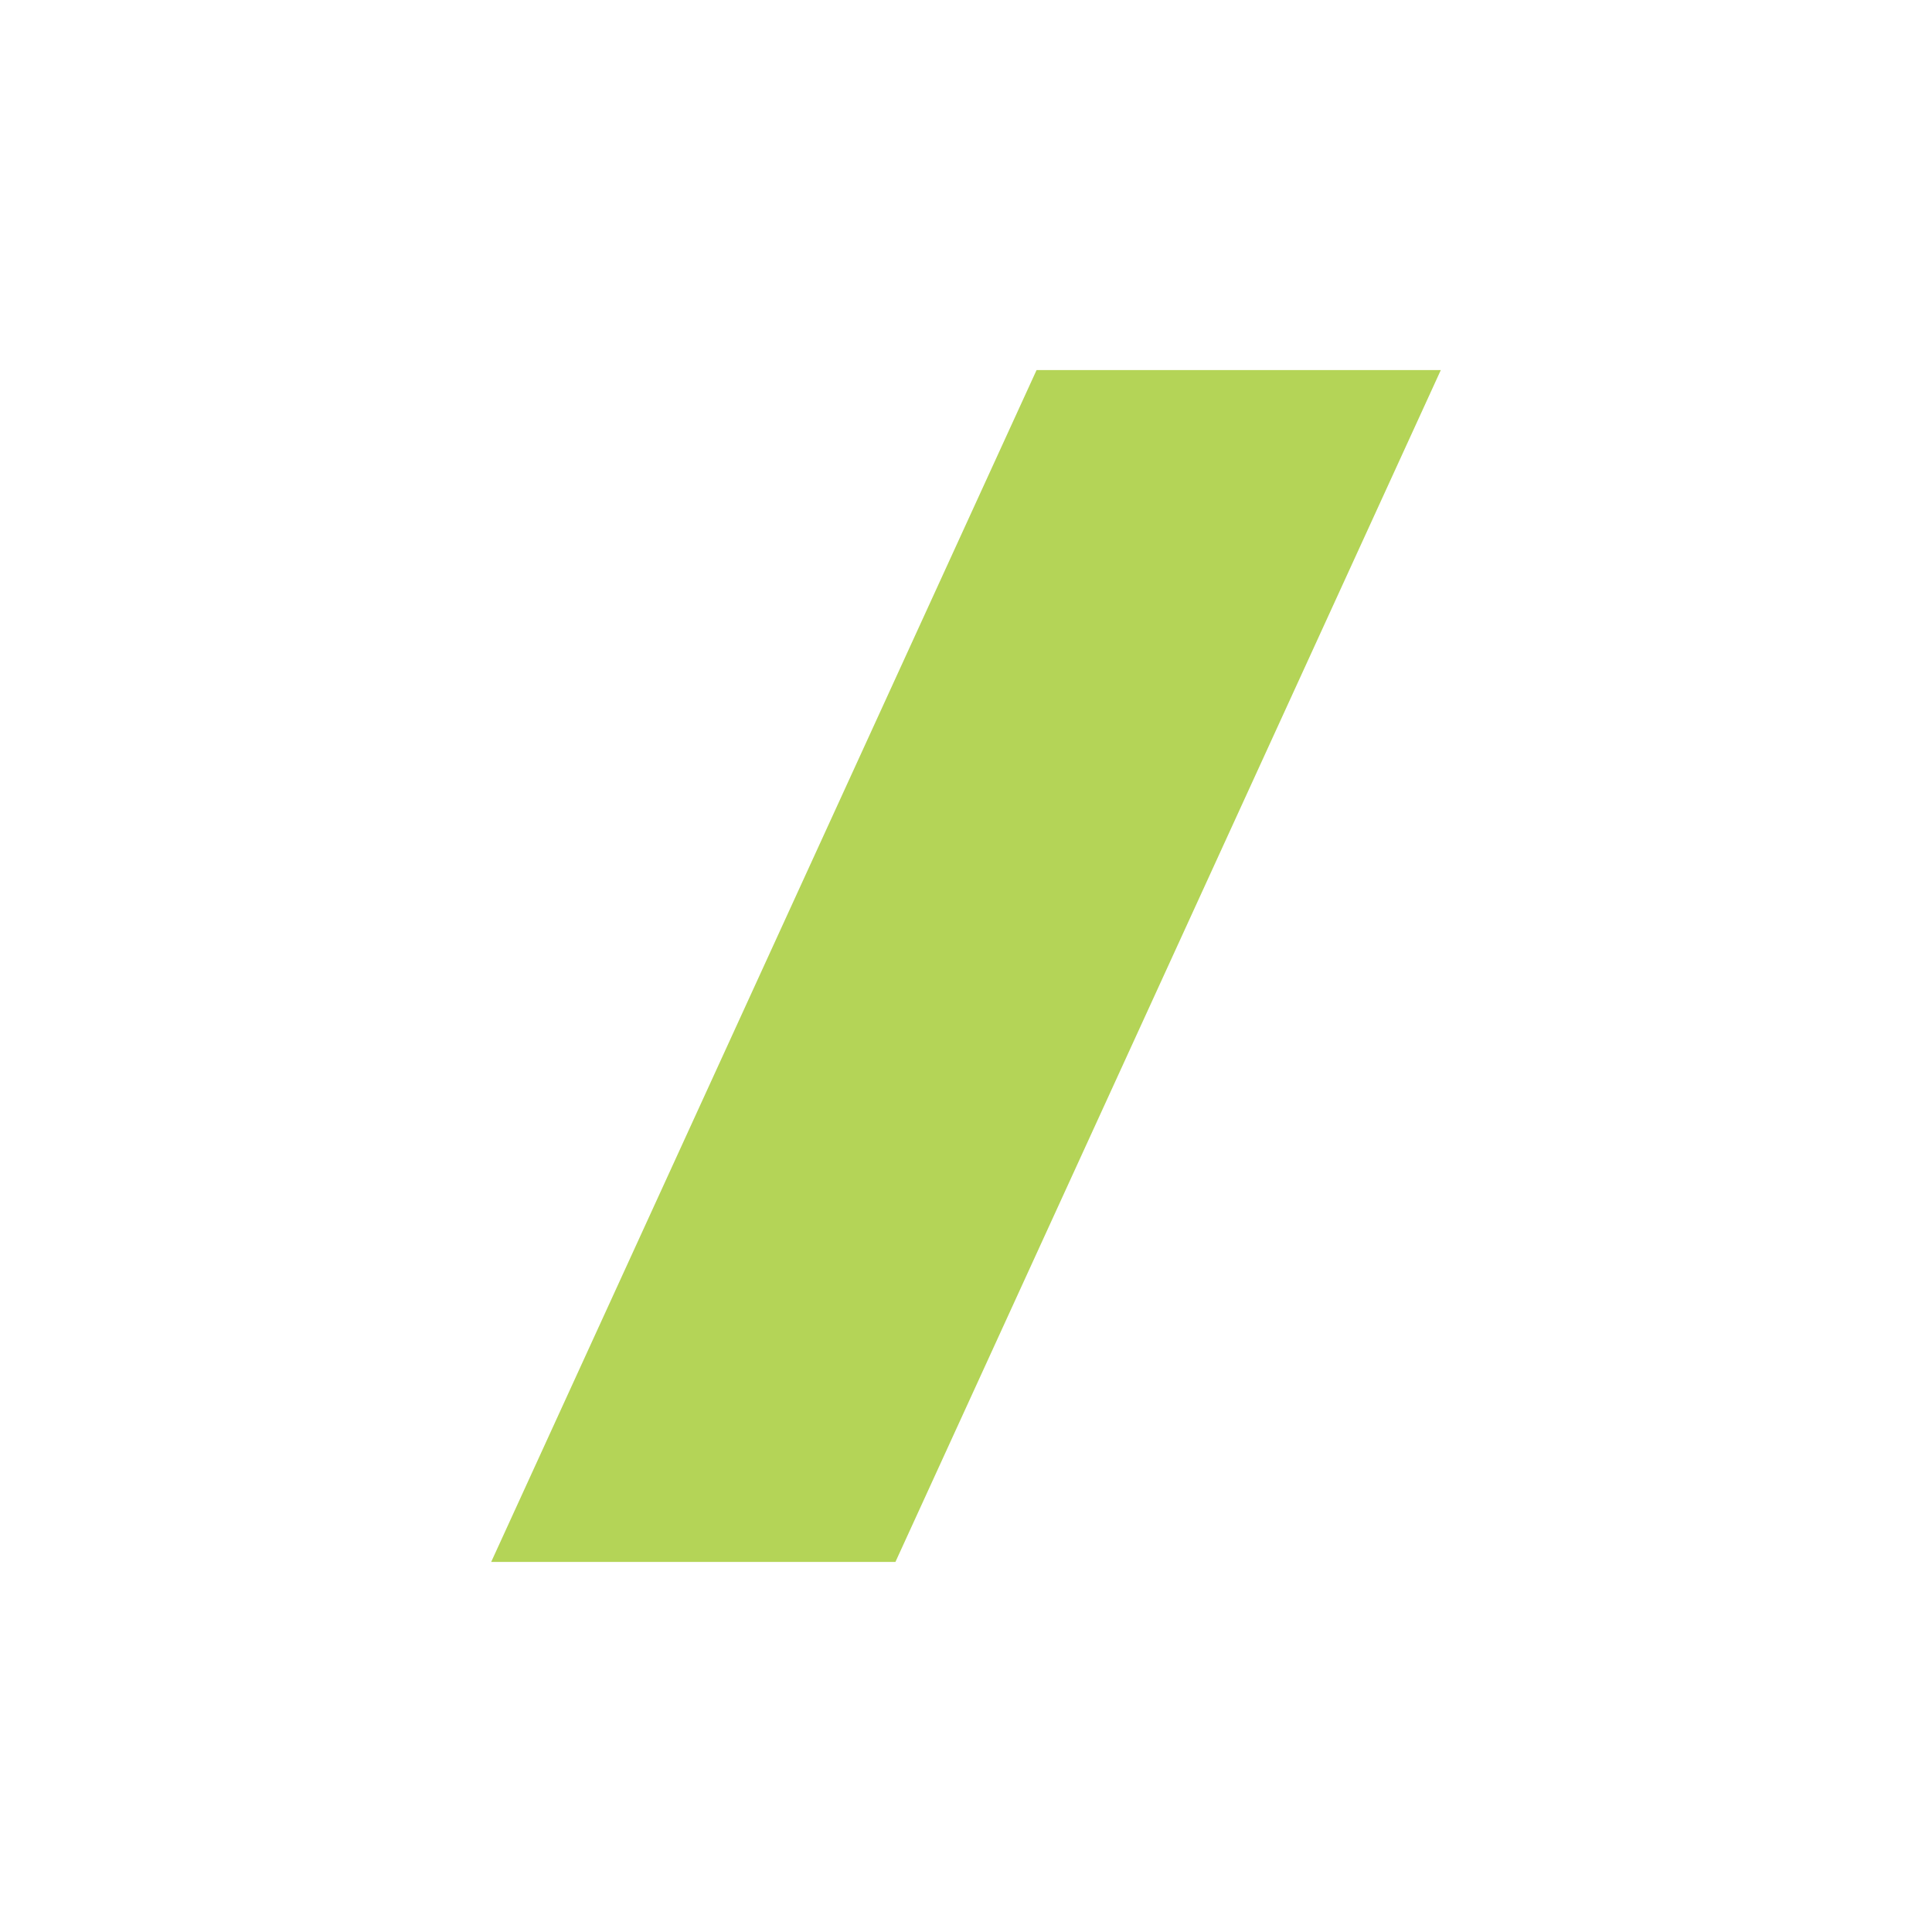 <?xml version="1.0" encoding="UTF-8"?>
<svg id="Layer_1" data-name="Layer 1" xmlns="http://www.w3.org/2000/svg" width="500" height="500" viewBox="0 0 500 500">
  <defs>
    <style>
      .cls-1 {
        fill: #fff;
      }

      .cls-1, .cls-2 {
        stroke-width: 0px;
      }

      .cls-2 {
        fill: #b4d457;
      }
    </style>
  </defs>
  <rect class="cls-1" width="500" height="500"/>
  <polygon class="cls-2" points="268.26 95.78 316.1 95.78 372.88 95.78 231.74 404.22 180.1 404.22 127.12 404.22 268.26 95.78"/>
</svg>